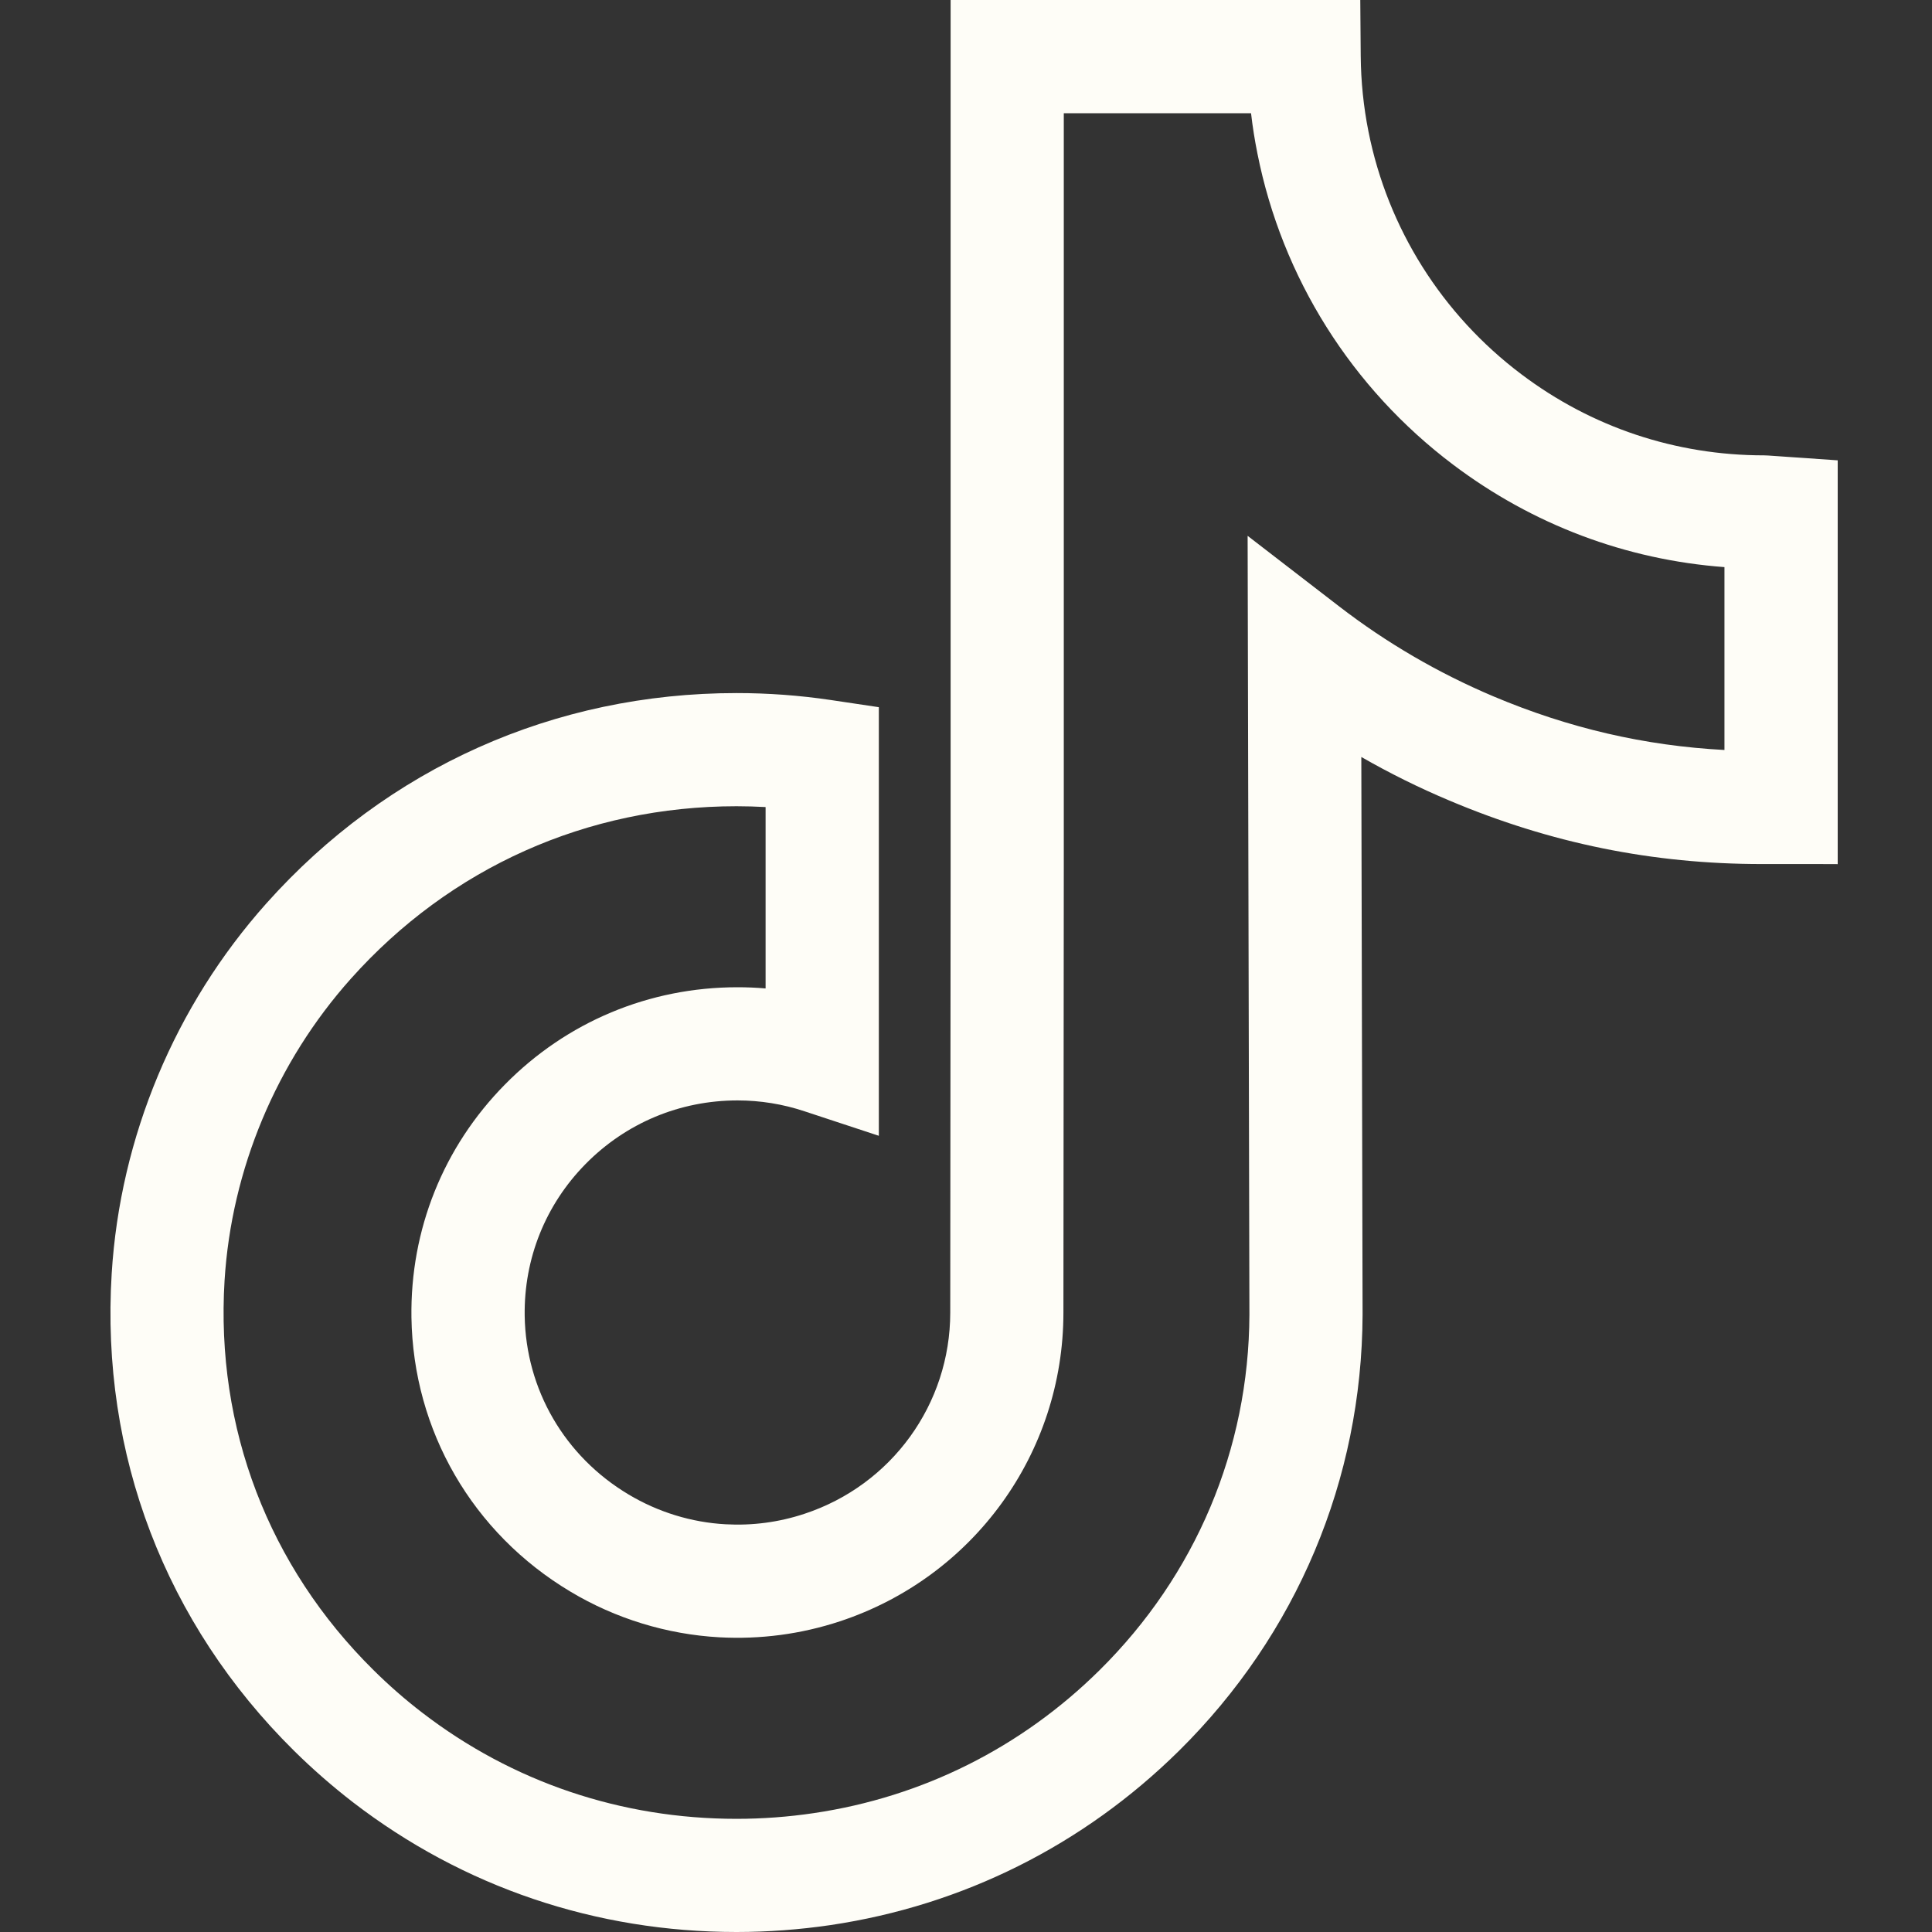 <svg width="26" height="26" viewBox="0 0 26 26" fill="none" xmlns="http://www.w3.org/2000/svg">
<rect x="0" y="0" width="26" height="26" fill="#333333" stroke="none"/>
<g clip-path="url(#clip0_46_5576)">
<path d="M9.912 26C8.019 26 6.234 25.396 4.75 24.254C4.473 24.04 4.206 23.807 3.957 23.561C2.225 21.849 1.353 19.569 1.503 17.14C1.616 15.304 2.355 13.534 3.586 12.156C5.215 10.332 7.462 9.327 9.912 9.327C10.334 9.327 10.758 9.358 11.177 9.42L11.827 9.517V15.285L10.826 14.955C10.535 14.858 10.231 14.809 9.925 14.809C9.15 14.809 8.424 15.113 7.881 15.664C7.341 16.212 7.05 16.938 7.061 17.707C7.076 18.699 7.598 19.598 8.459 20.112C8.855 20.349 9.306 20.488 9.764 20.513C10.125 20.533 10.482 20.486 10.826 20.372C11.999 19.985 12.788 18.896 12.788 17.664L12.793 11.682V0H18.306L18.312 0.755C18.315 1.096 18.35 1.438 18.416 1.769C18.675 3.071 19.406 4.232 20.473 5.036C21.419 5.75 22.55 6.128 23.74 6.128C23.768 6.128 23.768 6.128 24.023 6.146L24.731 6.195V10.867V11.629L24.477 11.628H23.971C23.967 11.628 23.963 11.628 23.958 11.628H23.715C23.714 11.628 23.712 11.628 23.711 11.628C22.243 11.628 20.867 11.349 19.504 10.773C19.097 10.602 18.702 10.406 18.32 10.187L18.337 17.693C18.328 19.913 17.451 21.995 15.867 23.561C14.581 24.831 12.959 25.642 11.176 25.907C10.76 25.968 10.335 26 9.912 26ZM9.912 10.85C7.902 10.85 6.058 11.675 4.722 13.171C3.718 14.295 3.115 15.738 3.022 17.233C2.901 19.216 3.613 21.079 5.028 22.477C5.232 22.679 5.451 22.871 5.679 23.046C6.895 23.982 8.359 24.477 9.912 24.477C10.26 24.477 10.61 24.451 10.953 24.4C12.414 24.184 13.743 23.519 14.796 22.478C16.09 21.199 16.807 19.5 16.814 17.692L16.79 7.211L18.021 8.16C18.656 8.65 19.355 9.057 20.097 9.371C21.111 9.799 22.133 10.036 23.207 10.093V7.632C21.88 7.533 20.626 7.061 19.555 6.253C18.189 5.223 17.254 3.736 16.922 2.067C16.886 1.888 16.857 1.707 16.836 1.524H14.316V11.682L14.311 17.664C14.311 19.555 13.102 21.224 11.303 21.819C10.778 21.992 10.232 22.064 9.68 22.034C8.976 21.995 8.283 21.783 7.676 21.419C6.359 20.632 5.56 19.252 5.537 17.729C5.52 16.549 5.966 15.436 6.795 14.595C7.626 13.751 8.737 13.286 9.924 13.286C10.051 13.286 10.177 13.291 10.303 13.302V10.861C10.172 10.854 10.042 10.85 9.912 10.85Z" fill="#FEFDF7"/>
</g>
<defs>
<clipPath id="clip0_46_5576">
<rect width="26" height="26" fill="white"/>
</clipPath>
</defs>
</svg>
